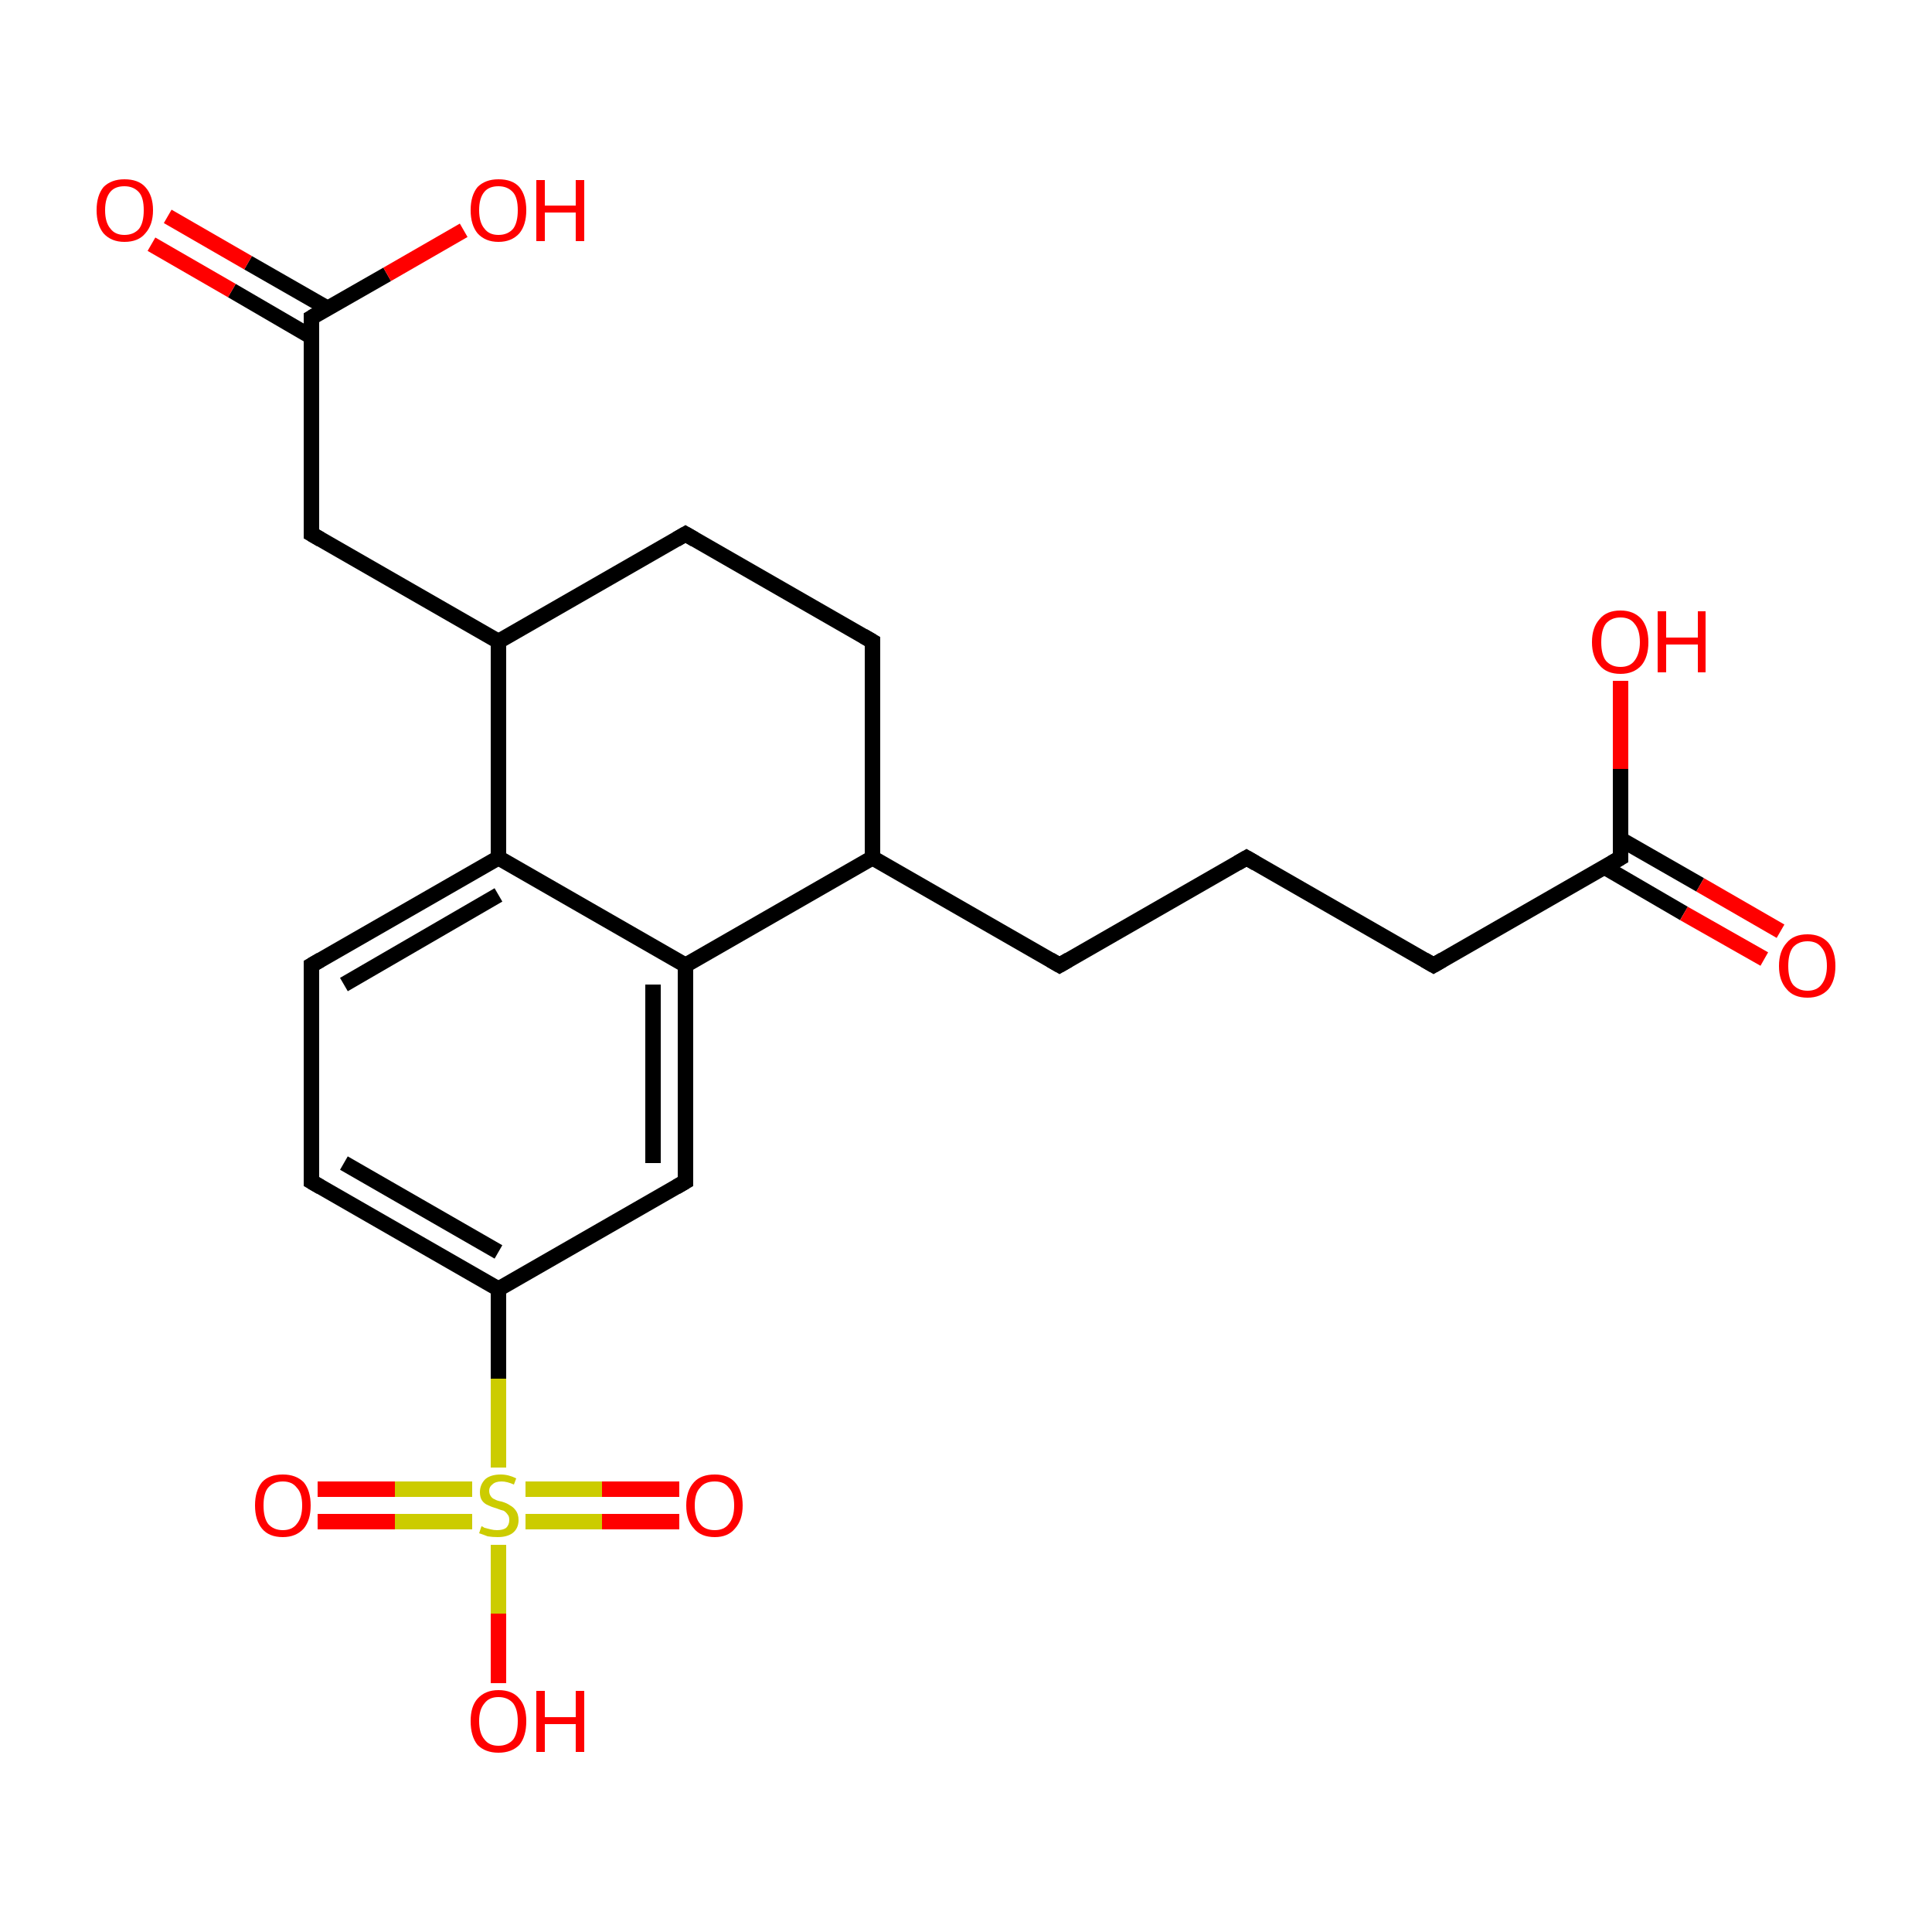<?xml version='1.0' encoding='iso-8859-1'?>
<svg version='1.1' baseProfile='full'
              xmlns='http://www.w3.org/2000/svg'
                      xmlns:rdkit='http://www.rdkit.org/xml'
                      xmlns:xlink='http://www.w3.org/1999/xlink'
                  xml:space='preserve'
width='250px' height='250px' viewBox='0 0 250 250'>
<!-- END OF HEADER -->
<rect style='opacity:1.0;fill:#FFFFFF;stroke:none' width='250.0' height='250.0' x='0.0' y='0.0'> </rect>
<path class='bond-0 atom-0 atom-1' d='M 161.3,111.0 L 137.1,124.9' style='fill:none;fill-rule:evenodd;stroke:#000000;stroke-width:2.0px;stroke-linecap:butt;stroke-linejoin:miter;stroke-opacity:1' />
<path class='bond-1 atom-0 atom-2' d='M 161.3,111.0 L 185.5,124.9' style='fill:none;fill-rule:evenodd;stroke:#000000;stroke-width:2.0px;stroke-linecap:butt;stroke-linejoin:miter;stroke-opacity:1' />
<path class='bond-2 atom-1 atom-9' d='M 137.1,124.9 L 112.9,111.0' style='fill:none;fill-rule:evenodd;stroke:#000000;stroke-width:2.0px;stroke-linecap:butt;stroke-linejoin:miter;stroke-opacity:1' />
<path class='bond-3 atom-2 atom-14' d='M 185.5,124.9 L 209.7,111.0' style='fill:none;fill-rule:evenodd;stroke:#000000;stroke-width:2.0px;stroke-linecap:butt;stroke-linejoin:miter;stroke-opacity:1' />
<path class='bond-4 atom-3 atom-4' d='M 112.9,83.0 L 88.7,69.1' style='fill:none;fill-rule:evenodd;stroke:#000000;stroke-width:2.0px;stroke-linecap:butt;stroke-linejoin:miter;stroke-opacity:1' />
<path class='bond-5 atom-3 atom-9' d='M 112.9,83.0 L 112.9,111.0' style='fill:none;fill-rule:evenodd;stroke:#000000;stroke-width:2.0px;stroke-linecap:butt;stroke-linejoin:miter;stroke-opacity:1' />
<path class='bond-6 atom-4 atom-10' d='M 88.7,69.1 L 64.5,83.0' style='fill:none;fill-rule:evenodd;stroke:#000000;stroke-width:2.0px;stroke-linecap:butt;stroke-linejoin:miter;stroke-opacity:1' />
<path class='bond-7 atom-5 atom-6' d='M 40.3,152.9 L 40.3,124.9' style='fill:none;fill-rule:evenodd;stroke:#000000;stroke-width:2.0px;stroke-linecap:butt;stroke-linejoin:miter;stroke-opacity:1' />
<path class='bond-8 atom-5 atom-11' d='M 40.3,152.9 L 64.5,166.8' style='fill:none;fill-rule:evenodd;stroke:#000000;stroke-width:2.0px;stroke-linecap:butt;stroke-linejoin:miter;stroke-opacity:1' />
<path class='bond-8 atom-5 atom-11' d='M 44.5,150.5 L 64.5,162.0' style='fill:none;fill-rule:evenodd;stroke:#000000;stroke-width:2.0px;stroke-linecap:butt;stroke-linejoin:miter;stroke-opacity:1' />
<path class='bond-9 atom-6 atom-12' d='M 40.3,124.9 L 64.5,111.0' style='fill:none;fill-rule:evenodd;stroke:#000000;stroke-width:2.0px;stroke-linecap:butt;stroke-linejoin:miter;stroke-opacity:1' />
<path class='bond-9 atom-6 atom-12' d='M 44.5,127.4 L 64.5,115.8' style='fill:none;fill-rule:evenodd;stroke:#000000;stroke-width:2.0px;stroke-linecap:butt;stroke-linejoin:miter;stroke-opacity:1' />
<path class='bond-10 atom-7 atom-10' d='M 40.3,69.1 L 64.5,83.0' style='fill:none;fill-rule:evenodd;stroke:#000000;stroke-width:2.0px;stroke-linecap:butt;stroke-linejoin:miter;stroke-opacity:1' />
<path class='bond-11 atom-7 atom-15' d='M 40.3,69.1 L 40.3,41.1' style='fill:none;fill-rule:evenodd;stroke:#000000;stroke-width:2.0px;stroke-linecap:butt;stroke-linejoin:miter;stroke-opacity:1' />
<path class='bond-12 atom-8 atom-11' d='M 88.7,152.9 L 64.5,166.8' style='fill:none;fill-rule:evenodd;stroke:#000000;stroke-width:2.0px;stroke-linecap:butt;stroke-linejoin:miter;stroke-opacity:1' />
<path class='bond-13 atom-8 atom-13' d='M 88.7,152.9 L 88.7,124.9' style='fill:none;fill-rule:evenodd;stroke:#000000;stroke-width:2.0px;stroke-linecap:butt;stroke-linejoin:miter;stroke-opacity:1' />
<path class='bond-13 atom-8 atom-13' d='M 84.5,150.5 L 84.5,127.4' style='fill:none;fill-rule:evenodd;stroke:#000000;stroke-width:2.0px;stroke-linecap:butt;stroke-linejoin:miter;stroke-opacity:1' />
<path class='bond-14 atom-9 atom-13' d='M 112.9,111.0 L 88.7,124.9' style='fill:none;fill-rule:evenodd;stroke:#000000;stroke-width:2.0px;stroke-linecap:butt;stroke-linejoin:miter;stroke-opacity:1' />
<path class='bond-15 atom-10 atom-12' d='M 64.5,83.0 L 64.5,111.0' style='fill:none;fill-rule:evenodd;stroke:#000000;stroke-width:2.0px;stroke-linecap:butt;stroke-linejoin:miter;stroke-opacity:1' />
<path class='bond-16 atom-11 atom-23' d='M 64.5,166.8 L 64.5,178.4' style='fill:none;fill-rule:evenodd;stroke:#000000;stroke-width:2.0px;stroke-linecap:butt;stroke-linejoin:miter;stroke-opacity:1' />
<path class='bond-16 atom-11 atom-23' d='M 64.5,178.4 L 64.5,189.9' style='fill:none;fill-rule:evenodd;stroke:#CCCC00;stroke-width:2.0px;stroke-linecap:butt;stroke-linejoin:miter;stroke-opacity:1' />
<path class='bond-17 atom-12 atom-13' d='M 64.5,111.0 L 88.7,124.9' style='fill:none;fill-rule:evenodd;stroke:#000000;stroke-width:2.0px;stroke-linecap:butt;stroke-linejoin:miter;stroke-opacity:1' />
<path class='bond-18 atom-14 atom-16' d='M 207.6,112.2 L 217.9,118.2' style='fill:none;fill-rule:evenodd;stroke:#000000;stroke-width:2.0px;stroke-linecap:butt;stroke-linejoin:miter;stroke-opacity:1' />
<path class='bond-18 atom-14 atom-16' d='M 217.9,118.2 L 228.3,124.1' style='fill:none;fill-rule:evenodd;stroke:#FF0000;stroke-width:2.0px;stroke-linecap:butt;stroke-linejoin:miter;stroke-opacity:1' />
<path class='bond-18 atom-14 atom-16' d='M 209.7,108.6 L 220.0,114.5' style='fill:none;fill-rule:evenodd;stroke:#000000;stroke-width:2.0px;stroke-linecap:butt;stroke-linejoin:miter;stroke-opacity:1' />
<path class='bond-18 atom-14 atom-16' d='M 220.0,114.5 L 230.4,120.5' style='fill:none;fill-rule:evenodd;stroke:#FF0000;stroke-width:2.0px;stroke-linecap:butt;stroke-linejoin:miter;stroke-opacity:1' />
<path class='bond-19 atom-14 atom-17' d='M 209.7,111.0 L 209.7,99.5' style='fill:none;fill-rule:evenodd;stroke:#000000;stroke-width:2.0px;stroke-linecap:butt;stroke-linejoin:miter;stroke-opacity:1' />
<path class='bond-19 atom-14 atom-17' d='M 209.7,99.5 L 209.7,88.1' style='fill:none;fill-rule:evenodd;stroke:#FF0000;stroke-width:2.0px;stroke-linecap:butt;stroke-linejoin:miter;stroke-opacity:1' />
<path class='bond-20 atom-15 atom-18' d='M 42.4,39.9 L 32.1,34.0' style='fill:none;fill-rule:evenodd;stroke:#000000;stroke-width:2.0px;stroke-linecap:butt;stroke-linejoin:miter;stroke-opacity:1' />
<path class='bond-20 atom-15 atom-18' d='M 32.1,34.0 L 21.7,28.0' style='fill:none;fill-rule:evenodd;stroke:#FF0000;stroke-width:2.0px;stroke-linecap:butt;stroke-linejoin:miter;stroke-opacity:1' />
<path class='bond-20 atom-15 atom-18' d='M 40.3,43.6 L 30.0,37.6' style='fill:none;fill-rule:evenodd;stroke:#000000;stroke-width:2.0px;stroke-linecap:butt;stroke-linejoin:miter;stroke-opacity:1' />
<path class='bond-20 atom-15 atom-18' d='M 30.0,37.6 L 19.6,31.6' style='fill:none;fill-rule:evenodd;stroke:#FF0000;stroke-width:2.0px;stroke-linecap:butt;stroke-linejoin:miter;stroke-opacity:1' />
<path class='bond-21 atom-15 atom-19' d='M 40.3,41.1 L 50.1,35.5' style='fill:none;fill-rule:evenodd;stroke:#000000;stroke-width:2.0px;stroke-linecap:butt;stroke-linejoin:miter;stroke-opacity:1' />
<path class='bond-21 atom-15 atom-19' d='M 50.1,35.5 L 60.0,29.8' style='fill:none;fill-rule:evenodd;stroke:#FF0000;stroke-width:2.0px;stroke-linecap:butt;stroke-linejoin:miter;stroke-opacity:1' />
<path class='bond-22 atom-20 atom-23' d='M 64.5,217.8 L 64.5,208.8' style='fill:none;fill-rule:evenodd;stroke:#FF0000;stroke-width:2.0px;stroke-linecap:butt;stroke-linejoin:miter;stroke-opacity:1' />
<path class='bond-22 atom-20 atom-23' d='M 64.5,208.8 L 64.5,199.9' style='fill:none;fill-rule:evenodd;stroke:#CCCC00;stroke-width:2.0px;stroke-linecap:butt;stroke-linejoin:miter;stroke-opacity:1' />
<path class='bond-23 atom-21 atom-23' d='M 41.1,192.7 L 51.1,192.7' style='fill:none;fill-rule:evenodd;stroke:#FF0000;stroke-width:2.0px;stroke-linecap:butt;stroke-linejoin:miter;stroke-opacity:1' />
<path class='bond-23 atom-21 atom-23' d='M 51.1,192.7 L 61.1,192.7' style='fill:none;fill-rule:evenodd;stroke:#CCCC00;stroke-width:2.0px;stroke-linecap:butt;stroke-linejoin:miter;stroke-opacity:1' />
<path class='bond-23 atom-21 atom-23' d='M 41.1,196.9 L 51.1,196.9' style='fill:none;fill-rule:evenodd;stroke:#FF0000;stroke-width:2.0px;stroke-linecap:butt;stroke-linejoin:miter;stroke-opacity:1' />
<path class='bond-23 atom-21 atom-23' d='M 51.1,196.9 L 61.1,196.9' style='fill:none;fill-rule:evenodd;stroke:#CCCC00;stroke-width:2.0px;stroke-linecap:butt;stroke-linejoin:miter;stroke-opacity:1' />
<path class='bond-24 atom-22 atom-23' d='M 87.9,196.9 L 77.9,196.9' style='fill:none;fill-rule:evenodd;stroke:#FF0000;stroke-width:2.0px;stroke-linecap:butt;stroke-linejoin:miter;stroke-opacity:1' />
<path class='bond-24 atom-22 atom-23' d='M 77.9,196.9 L 68.0,196.9' style='fill:none;fill-rule:evenodd;stroke:#CCCC00;stroke-width:2.0px;stroke-linecap:butt;stroke-linejoin:miter;stroke-opacity:1' />
<path class='bond-24 atom-22 atom-23' d='M 87.9,192.7 L 77.9,192.7' style='fill:none;fill-rule:evenodd;stroke:#FF0000;stroke-width:2.0px;stroke-linecap:butt;stroke-linejoin:miter;stroke-opacity:1' />
<path class='bond-24 atom-22 atom-23' d='M 77.9,192.7 L 68.0,192.7' style='fill:none;fill-rule:evenodd;stroke:#CCCC00;stroke-width:2.0px;stroke-linecap:butt;stroke-linejoin:miter;stroke-opacity:1' />
<path d='M 160.1,111.7 L 161.3,111.0 L 162.5,111.7' style='fill:none;stroke:#000000;stroke-width:2.0px;stroke-linecap:butt;stroke-linejoin:miter;stroke-opacity:1;' />
<path d='M 138.3,124.2 L 137.1,124.9 L 135.9,124.2' style='fill:none;stroke:#000000;stroke-width:2.0px;stroke-linecap:butt;stroke-linejoin:miter;stroke-opacity:1;' />
<path d='M 184.3,124.2 L 185.5,124.9 L 186.7,124.2' style='fill:none;stroke:#000000;stroke-width:2.0px;stroke-linecap:butt;stroke-linejoin:miter;stroke-opacity:1;' />
<path d='M 111.7,82.3 L 112.9,83.0 L 112.9,84.4' style='fill:none;stroke:#000000;stroke-width:2.0px;stroke-linecap:butt;stroke-linejoin:miter;stroke-opacity:1;' />
<path d='M 89.9,69.8 L 88.7,69.1 L 87.5,69.8' style='fill:none;stroke:#000000;stroke-width:2.0px;stroke-linecap:butt;stroke-linejoin:miter;stroke-opacity:1;' />
<path d='M 40.3,151.5 L 40.3,152.9 L 41.5,153.6' style='fill:none;stroke:#000000;stroke-width:2.0px;stroke-linecap:butt;stroke-linejoin:miter;stroke-opacity:1;' />
<path d='M 40.3,126.3 L 40.3,124.9 L 41.5,124.2' style='fill:none;stroke:#000000;stroke-width:2.0px;stroke-linecap:butt;stroke-linejoin:miter;stroke-opacity:1;' />
<path d='M 41.5,69.8 L 40.3,69.1 L 40.3,67.7' style='fill:none;stroke:#000000;stroke-width:2.0px;stroke-linecap:butt;stroke-linejoin:miter;stroke-opacity:1;' />
<path d='M 87.5,153.6 L 88.7,152.9 L 88.7,151.5' style='fill:none;stroke:#000000;stroke-width:2.0px;stroke-linecap:butt;stroke-linejoin:miter;stroke-opacity:1;' />
<path d='M 208.5,111.7 L 209.7,111.0 L 209.7,110.4' style='fill:none;stroke:#000000;stroke-width:2.0px;stroke-linecap:butt;stroke-linejoin:miter;stroke-opacity:1;' />
<path d='M 40.3,42.5 L 40.3,41.1 L 40.8,40.8' style='fill:none;stroke:#000000;stroke-width:2.0px;stroke-linecap:butt;stroke-linejoin:miter;stroke-opacity:1;' />
<path class='atom-16' d='M 230.2 125.0
Q 230.2 123.1, 231.2 122.0
Q 232.1 120.9, 233.9 120.9
Q 235.6 120.9, 236.6 122.0
Q 237.5 123.1, 237.5 125.0
Q 237.5 126.9, 236.6 128.0
Q 235.6 129.1, 233.9 129.1
Q 232.1 129.1, 231.2 128.0
Q 230.2 126.9, 230.2 125.0
M 233.9 128.2
Q 235.1 128.2, 235.7 127.4
Q 236.4 126.5, 236.4 125.0
Q 236.4 123.4, 235.7 122.6
Q 235.1 121.8, 233.9 121.8
Q 232.7 121.8, 232.0 122.6
Q 231.4 123.4, 231.4 125.0
Q 231.4 126.6, 232.0 127.4
Q 232.7 128.2, 233.9 128.2
' fill='#FF0000'/>
<path class='atom-17' d='M 206.0 83.1
Q 206.0 81.2, 207.0 80.1
Q 207.9 79.0, 209.7 79.0
Q 211.4 79.0, 212.4 80.1
Q 213.3 81.2, 213.3 83.1
Q 213.3 85.0, 212.4 86.1
Q 211.4 87.2, 209.7 87.2
Q 207.9 87.2, 207.0 86.1
Q 206.0 85.0, 206.0 83.1
M 209.7 86.3
Q 210.9 86.3, 211.5 85.5
Q 212.2 84.6, 212.2 83.1
Q 212.2 81.5, 211.5 80.7
Q 210.9 79.9, 209.7 79.9
Q 208.5 79.9, 207.8 80.7
Q 207.2 81.5, 207.2 83.1
Q 207.2 84.7, 207.8 85.5
Q 208.5 86.3, 209.7 86.3
' fill='#FF0000'/>
<path class='atom-17' d='M 214.5 79.1
L 215.6 79.1
L 215.6 82.5
L 219.7 82.5
L 219.7 79.1
L 220.7 79.1
L 220.7 87.0
L 219.7 87.0
L 219.7 83.4
L 215.6 83.4
L 215.6 87.0
L 214.5 87.0
L 214.5 79.1
' fill='#FF0000'/>
<path class='atom-18' d='M 12.5 27.2
Q 12.5 25.3, 13.4 24.2
Q 14.4 23.2, 16.1 23.2
Q 17.9 23.2, 18.8 24.2
Q 19.8 25.3, 19.8 27.2
Q 19.8 29.1, 18.8 30.2
Q 17.9 31.3, 16.1 31.3
Q 14.4 31.3, 13.4 30.2
Q 12.5 29.1, 12.5 27.2
M 16.1 30.4
Q 17.3 30.4, 18.0 29.6
Q 18.6 28.8, 18.6 27.2
Q 18.6 25.6, 18.0 24.9
Q 17.3 24.1, 16.1 24.1
Q 14.9 24.1, 14.3 24.8
Q 13.6 25.6, 13.6 27.2
Q 13.6 28.8, 14.3 29.6
Q 14.9 30.4, 16.1 30.4
' fill='#FF0000'/>
<path class='atom-19' d='M 60.9 27.2
Q 60.9 25.3, 61.8 24.2
Q 62.8 23.2, 64.5 23.2
Q 66.3 23.2, 67.2 24.2
Q 68.1 25.3, 68.1 27.2
Q 68.1 29.1, 67.2 30.2
Q 66.2 31.3, 64.5 31.3
Q 62.8 31.3, 61.8 30.2
Q 60.9 29.1, 60.9 27.2
M 64.5 30.4
Q 65.7 30.4, 66.4 29.6
Q 67.0 28.8, 67.0 27.2
Q 67.0 25.6, 66.4 24.9
Q 65.7 24.1, 64.5 24.1
Q 63.3 24.1, 62.7 24.8
Q 62.0 25.6, 62.0 27.2
Q 62.0 28.8, 62.7 29.6
Q 63.3 30.4, 64.5 30.4
' fill='#FF0000'/>
<path class='atom-19' d='M 69.4 23.3
L 70.5 23.3
L 70.5 26.6
L 74.5 26.6
L 74.5 23.3
L 75.6 23.3
L 75.6 31.2
L 74.5 31.2
L 74.5 27.5
L 70.5 27.5
L 70.5 31.2
L 69.4 31.2
L 69.4 23.3
' fill='#FF0000'/>
<path class='atom-20' d='M 60.9 222.7
Q 60.9 220.8, 61.8 219.8
Q 62.8 218.7, 64.5 218.7
Q 66.3 218.7, 67.2 219.8
Q 68.1 220.8, 68.1 222.7
Q 68.1 224.7, 67.2 225.8
Q 66.2 226.8, 64.5 226.8
Q 62.8 226.8, 61.8 225.8
Q 60.9 224.7, 60.9 222.7
M 64.5 225.9
Q 65.7 225.9, 66.4 225.1
Q 67.0 224.3, 67.0 222.7
Q 67.0 221.2, 66.4 220.4
Q 65.7 219.6, 64.5 219.6
Q 63.3 219.6, 62.7 220.4
Q 62.0 221.2, 62.0 222.7
Q 62.0 224.3, 62.7 225.1
Q 63.3 225.9, 64.5 225.9
' fill='#FF0000'/>
<path class='atom-20' d='M 69.4 218.8
L 70.5 218.8
L 70.5 222.2
L 74.5 222.2
L 74.5 218.8
L 75.6 218.8
L 75.6 226.7
L 74.5 226.7
L 74.5 223.1
L 70.5 223.1
L 70.5 226.7
L 69.4 226.7
L 69.4 218.8
' fill='#FF0000'/>
<path class='atom-21' d='M 33.0 194.8
Q 33.0 192.9, 33.9 191.8
Q 34.8 190.8, 36.6 190.8
Q 38.3 190.8, 39.3 191.8
Q 40.2 192.9, 40.2 194.8
Q 40.2 196.7, 39.3 197.8
Q 38.3 198.9, 36.6 198.9
Q 34.8 198.9, 33.9 197.8
Q 33.0 196.7, 33.0 194.8
M 36.6 198.0
Q 37.8 198.0, 38.4 197.2
Q 39.1 196.4, 39.1 194.8
Q 39.1 193.2, 38.4 192.5
Q 37.8 191.7, 36.6 191.7
Q 35.4 191.7, 34.7 192.5
Q 34.1 193.2, 34.1 194.8
Q 34.1 196.4, 34.7 197.2
Q 35.4 198.0, 36.6 198.0
' fill='#FF0000'/>
<path class='atom-22' d='M 88.8 194.8
Q 88.8 192.9, 89.8 191.8
Q 90.7 190.8, 92.5 190.8
Q 94.2 190.8, 95.1 191.8
Q 96.1 192.9, 96.1 194.8
Q 96.1 196.7, 95.1 197.8
Q 94.2 198.9, 92.5 198.9
Q 90.7 198.9, 89.8 197.8
Q 88.8 196.7, 88.8 194.8
M 92.5 198.0
Q 93.7 198.0, 94.3 197.2
Q 95.0 196.4, 95.0 194.8
Q 95.0 193.2, 94.3 192.5
Q 93.7 191.7, 92.5 191.7
Q 91.2 191.7, 90.6 192.5
Q 89.9 193.2, 89.9 194.8
Q 89.9 196.4, 90.6 197.2
Q 91.2 198.0, 92.5 198.0
' fill='#FF0000'/>
<path class='atom-23' d='M 62.3 197.5
Q 62.4 197.5, 62.7 197.7
Q 63.1 197.8, 63.5 197.9
Q 63.9 198.0, 64.3 198.0
Q 65.1 198.0, 65.5 197.7
Q 65.9 197.3, 65.9 196.7
Q 65.9 196.2, 65.7 196.0
Q 65.5 195.7, 65.2 195.5
Q 64.8 195.4, 64.3 195.2
Q 63.6 195.0, 63.2 194.8
Q 62.7 194.6, 62.4 194.2
Q 62.1 193.8, 62.1 193.1
Q 62.1 192.1, 62.8 191.4
Q 63.5 190.8, 64.8 190.8
Q 65.8 190.8, 66.8 191.3
L 66.5 192.1
Q 65.6 191.7, 64.9 191.7
Q 64.1 191.7, 63.7 192.1
Q 63.3 192.4, 63.3 192.9
Q 63.3 193.3, 63.5 193.6
Q 63.7 193.9, 64.0 194.0
Q 64.3 194.2, 64.9 194.3
Q 65.6 194.5, 66.0 194.8
Q 66.4 195.0, 66.7 195.4
Q 67.1 195.9, 67.1 196.7
Q 67.1 197.8, 66.3 198.4
Q 65.6 198.9, 64.4 198.9
Q 63.7 198.9, 63.1 198.8
Q 62.6 198.6, 62.0 198.4
L 62.3 197.5
' fill='#CCCC00'/>
</svg>
